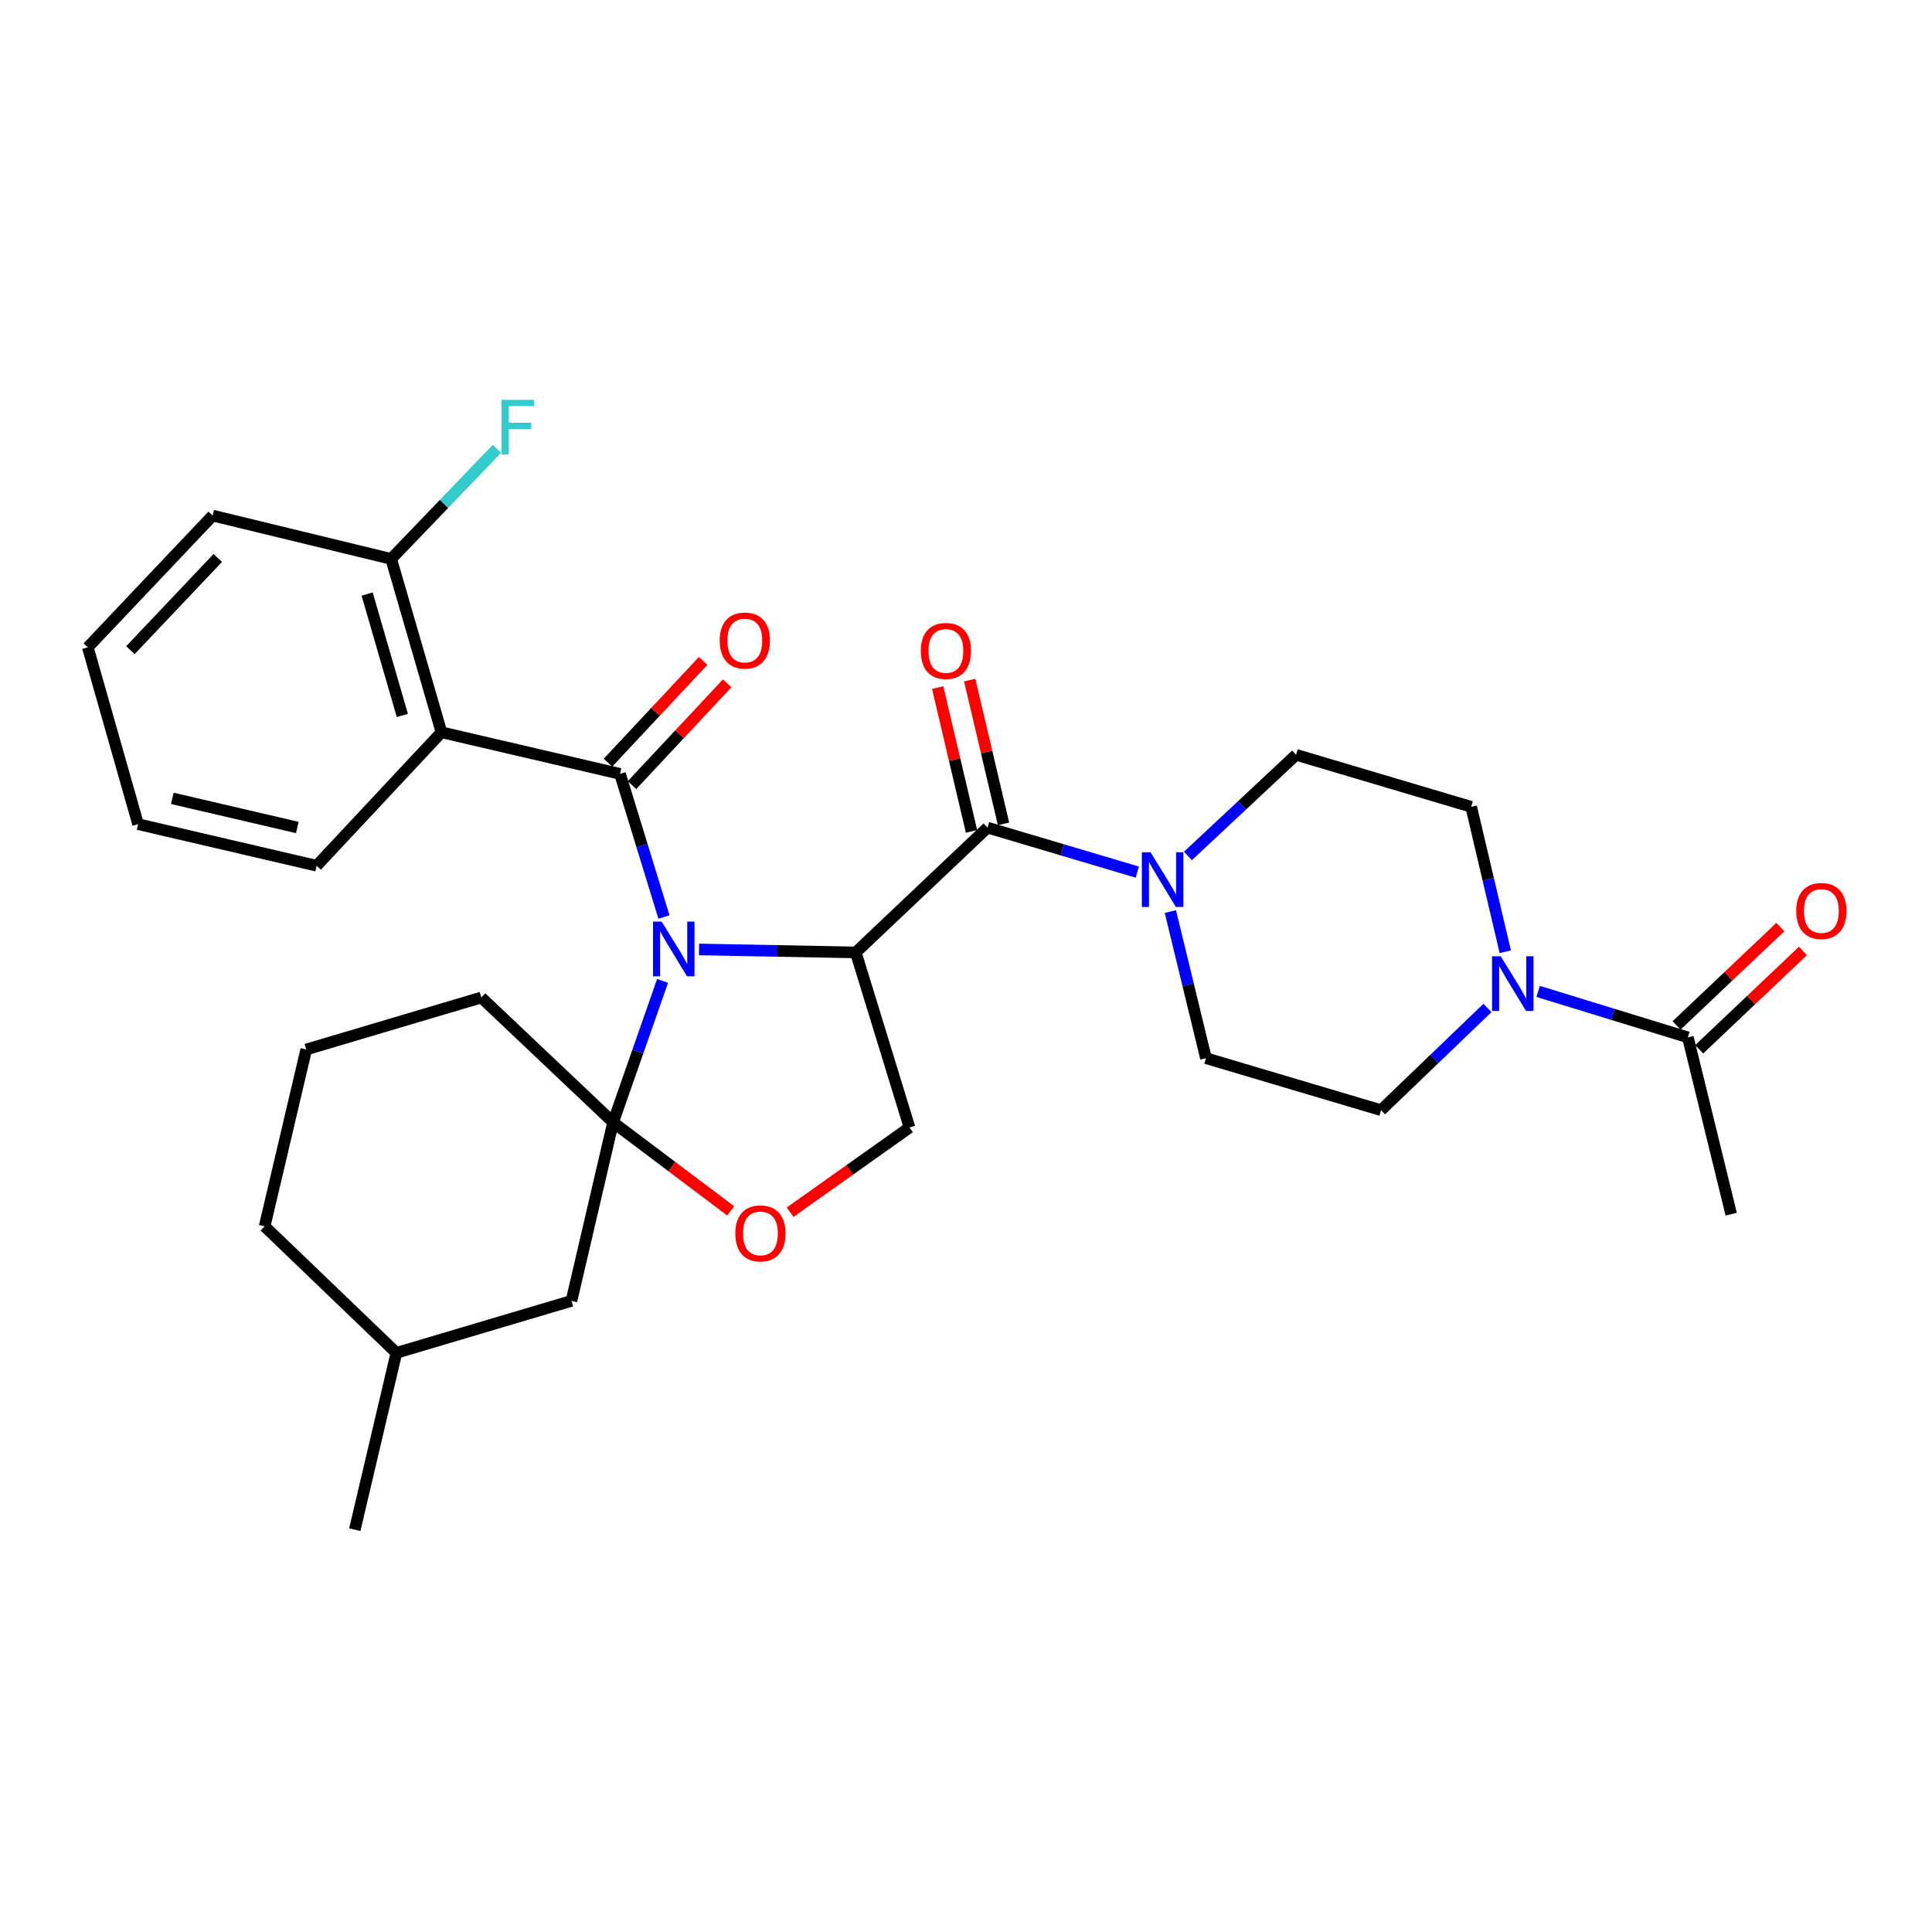 <?xml version='1.0' encoding='iso-8859-1'?>
<svg version='1.1' baseProfile='full'
              xmlns='http://www.w3.org/2000/svg'
                      xmlns:rdkit='http://www.rdkit.org/xml'
                      xmlns:xlink='http://www.w3.org/1999/xlink'
                  xml:space='preserve'
width='1000px' height='1000px' viewBox='0 0 1000 1000'>
<!-- END OF HEADER -->
<rect style='opacity:1.0;fill:#FFFFFF;stroke:none' width='1000' height='1000' x='0' y='0'> </rect>
<path class='bond-0' d='M 511.139,428.375 L 549.9,439.888' style='fill:none;fill-rule:evenodd;stroke:#000000;stroke-width:6px;stroke-linecap:butt;stroke-linejoin:miter;stroke-opacity:1' />
<path class='bond-0' d='M 549.9,439.888 L 588.661,451.401' style='fill:none;fill-rule:evenodd;stroke:#0000FF;stroke-width:6px;stroke-linecap:butt;stroke-linejoin:miter;stroke-opacity:1' />
<path class='bond-1' d='M 519.422,426.426 L 510.666,389.219' style='fill:none;fill-rule:evenodd;stroke:#000000;stroke-width:6px;stroke-linecap:butt;stroke-linejoin:miter;stroke-opacity:1' />
<path class='bond-1' d='M 510.666,389.219 L 501.911,352.013' style='fill:none;fill-rule:evenodd;stroke:#FF0000;stroke-width:6px;stroke-linecap:butt;stroke-linejoin:miter;stroke-opacity:1' />
<path class='bond-1' d='M 502.856,430.325 L 494.1,393.118' style='fill:none;fill-rule:evenodd;stroke:#000000;stroke-width:6px;stroke-linecap:butt;stroke-linejoin:miter;stroke-opacity:1' />
<path class='bond-1' d='M 494.1,393.118 L 485.344,355.911' style='fill:none;fill-rule:evenodd;stroke:#FF0000;stroke-width:6px;stroke-linecap:butt;stroke-linejoin:miter;stroke-opacity:1' />
<path class='bond-2' d='M 511.139,428.375 L 442.95,492.971' style='fill:none;fill-rule:evenodd;stroke:#000000;stroke-width:6px;stroke-linecap:butt;stroke-linejoin:miter;stroke-opacity:1' />
<path class='bond-3' d='M 605.78,471.831 L 614.991,509.769' style='fill:none;fill-rule:evenodd;stroke:#0000FF;stroke-width:6px;stroke-linecap:butt;stroke-linejoin:miter;stroke-opacity:1' />
<path class='bond-3' d='M 614.991,509.769 L 624.201,547.706' style='fill:none;fill-rule:evenodd;stroke:#000000;stroke-width:6px;stroke-linecap:butt;stroke-linejoin:miter;stroke-opacity:1' />
<path class='bond-4' d='M 614.87,443.039 L 642.861,416.863' style='fill:none;fill-rule:evenodd;stroke:#0000FF;stroke-width:6px;stroke-linecap:butt;stroke-linejoin:miter;stroke-opacity:1' />
<path class='bond-4' d='M 642.861,416.863 L 670.852,390.688' style='fill:none;fill-rule:evenodd;stroke:#000000;stroke-width:6px;stroke-linecap:butt;stroke-linejoin:miter;stroke-opacity:1' />
<path class='bond-5' d='M 796.126,513.154 L 834.884,525.05' style='fill:none;fill-rule:evenodd;stroke:#0000FF;stroke-width:6px;stroke-linecap:butt;stroke-linejoin:miter;stroke-opacity:1' />
<path class='bond-5' d='M 834.884,525.05 L 873.642,536.946' style='fill:none;fill-rule:evenodd;stroke:#000000;stroke-width:6px;stroke-linecap:butt;stroke-linejoin:miter;stroke-opacity:1' />
<path class='bond-6' d='M 769.912,521.714 L 742.365,548.169' style='fill:none;fill-rule:evenodd;stroke:#0000FF;stroke-width:6px;stroke-linecap:butt;stroke-linejoin:miter;stroke-opacity:1' />
<path class='bond-6' d='M 742.365,548.169 L 714.818,574.624' style='fill:none;fill-rule:evenodd;stroke:#000000;stroke-width:6px;stroke-linecap:butt;stroke-linejoin:miter;stroke-opacity:1' />
<path class='bond-7' d='M 779.131,492.619 L 770.304,455.113' style='fill:none;fill-rule:evenodd;stroke:#0000FF;stroke-width:6px;stroke-linecap:butt;stroke-linejoin:miter;stroke-opacity:1' />
<path class='bond-7' d='M 770.304,455.113 L 761.478,417.606' style='fill:none;fill-rule:evenodd;stroke:#000000;stroke-width:6px;stroke-linecap:butt;stroke-linejoin:miter;stroke-opacity:1' />
<path class='bond-8' d='M 879.497,543.122 L 906.35,517.661' style='fill:none;fill-rule:evenodd;stroke:#000000;stroke-width:6px;stroke-linecap:butt;stroke-linejoin:miter;stroke-opacity:1' />
<path class='bond-8' d='M 906.35,517.661 L 933.204,492.2' style='fill:none;fill-rule:evenodd;stroke:#FF0000;stroke-width:6px;stroke-linecap:butt;stroke-linejoin:miter;stroke-opacity:1' />
<path class='bond-8' d='M 867.787,530.771 L 894.641,505.311' style='fill:none;fill-rule:evenodd;stroke:#000000;stroke-width:6px;stroke-linecap:butt;stroke-linejoin:miter;stroke-opacity:1' />
<path class='bond-8' d='M 894.641,505.311 L 921.494,479.85' style='fill:none;fill-rule:evenodd;stroke:#FF0000;stroke-width:6px;stroke-linecap:butt;stroke-linejoin:miter;stroke-opacity:1' />
<path class='bond-9' d='M 873.642,536.946 L 896.069,628.461' style='fill:none;fill-rule:evenodd;stroke:#000000;stroke-width:6px;stroke-linecap:butt;stroke-linejoin:miter;stroke-opacity:1' />
<path class='bond-10' d='M 342.945,507.721 L 330.138,544.316' style='fill:none;fill-rule:evenodd;stroke:#0000FF;stroke-width:6px;stroke-linecap:butt;stroke-linejoin:miter;stroke-opacity:1' />
<path class='bond-10' d='M 330.138,544.316 L 317.332,580.912' style='fill:none;fill-rule:evenodd;stroke:#000000;stroke-width:6px;stroke-linecap:butt;stroke-linejoin:miter;stroke-opacity:1' />
<path class='bond-11' d='M 343.658,474.654 L 332.286,437.607' style='fill:none;fill-rule:evenodd;stroke:#0000FF;stroke-width:6px;stroke-linecap:butt;stroke-linejoin:miter;stroke-opacity:1' />
<path class='bond-11' d='M 332.286,437.607 L 320.915,400.559' style='fill:none;fill-rule:evenodd;stroke:#000000;stroke-width:6px;stroke-linecap:butt;stroke-linejoin:miter;stroke-opacity:1' />
<path class='bond-12' d='M 361.827,491.433 L 402.389,492.202' style='fill:none;fill-rule:evenodd;stroke:#0000FF;stroke-width:6px;stroke-linecap:butt;stroke-linejoin:miter;stroke-opacity:1' />
<path class='bond-12' d='M 402.389,492.202 L 442.95,492.971' style='fill:none;fill-rule:evenodd;stroke:#000000;stroke-width:6px;stroke-linecap:butt;stroke-linejoin:miter;stroke-opacity:1' />
<path class='bond-13' d='M 228.502,379.02 L 202.473,289.293' style='fill:none;fill-rule:evenodd;stroke:#000000;stroke-width:6px;stroke-linecap:butt;stroke-linejoin:miter;stroke-opacity:1' />
<path class='bond-13' d='M 208.253,370.303 L 190.032,307.494' style='fill:none;fill-rule:evenodd;stroke:#000000;stroke-width:6px;stroke-linecap:butt;stroke-linejoin:miter;stroke-opacity:1' />
<path class='bond-14' d='M 228.502,379.02 L 163.897,448.108' style='fill:none;fill-rule:evenodd;stroke:#000000;stroke-width:6px;stroke-linecap:butt;stroke-linejoin:miter;stroke-opacity:1' />
<path class='bond-15' d='M 228.502,379.02 L 320.915,400.559' style='fill:none;fill-rule:evenodd;stroke:#000000;stroke-width:6px;stroke-linecap:butt;stroke-linejoin:miter;stroke-opacity:1' />
<path class='bond-16' d='M 327.131,406.37 L 351.751,380.039' style='fill:none;fill-rule:evenodd;stroke:#000000;stroke-width:6px;stroke-linecap:butt;stroke-linejoin:miter;stroke-opacity:1' />
<path class='bond-16' d='M 351.751,380.039 L 376.372,353.707' style='fill:none;fill-rule:evenodd;stroke:#FF0000;stroke-width:6px;stroke-linecap:butt;stroke-linejoin:miter;stroke-opacity:1' />
<path class='bond-16' d='M 314.699,394.747 L 339.32,368.415' style='fill:none;fill-rule:evenodd;stroke:#000000;stroke-width:6px;stroke-linecap:butt;stroke-linejoin:miter;stroke-opacity:1' />
<path class='bond-16' d='M 339.32,368.415 L 363.94,342.083' style='fill:none;fill-rule:evenodd;stroke:#FF0000;stroke-width:6px;stroke-linecap:butt;stroke-linejoin:miter;stroke-opacity:1' />
<path class='bond-17' d='M 202.473,289.293 L 229.833,260.811' style='fill:none;fill-rule:evenodd;stroke:#000000;stroke-width:6px;stroke-linecap:butt;stroke-linejoin:miter;stroke-opacity:1' />
<path class='bond-17' d='M 229.833,260.811 L 257.193,232.33' style='fill:none;fill-rule:evenodd;stroke:#33CCCC;stroke-width:6px;stroke-linecap:butt;stroke-linejoin:miter;stroke-opacity:1' />
<path class='bond-18' d='M 202.473,289.293 L 110.06,266.866' style='fill:none;fill-rule:evenodd;stroke:#000000;stroke-width:6px;stroke-linecap:butt;stroke-linejoin:miter;stroke-opacity:1' />
<path class='bond-19' d='M 317.332,580.912 L 295.793,673.325' style='fill:none;fill-rule:evenodd;stroke:#000000;stroke-width:6px;stroke-linecap:butt;stroke-linejoin:miter;stroke-opacity:1' />
<path class='bond-20' d='M 317.332,580.912 L 347.77,603.83' style='fill:none;fill-rule:evenodd;stroke:#000000;stroke-width:6px;stroke-linecap:butt;stroke-linejoin:miter;stroke-opacity:1' />
<path class='bond-20' d='M 347.77,603.83 L 378.209,626.747' style='fill:none;fill-rule:evenodd;stroke:#FF0000;stroke-width:6px;stroke-linecap:butt;stroke-linejoin:miter;stroke-opacity:1' />
<path class='bond-21' d='M 317.332,580.912 L 249.133,516.306' style='fill:none;fill-rule:evenodd;stroke:#000000;stroke-width:6px;stroke-linecap:butt;stroke-linejoin:miter;stroke-opacity:1' />
<path class='bond-22' d='M 408.961,627.434 L 439.864,605.515' style='fill:none;fill-rule:evenodd;stroke:#FF0000;stroke-width:6px;stroke-linecap:butt;stroke-linejoin:miter;stroke-opacity:1' />
<path class='bond-22' d='M 439.864,605.515 L 470.767,583.597' style='fill:none;fill-rule:evenodd;stroke:#000000;stroke-width:6px;stroke-linecap:butt;stroke-linejoin:miter;stroke-opacity:1' />
<path class='bond-23' d='M 470.767,583.597 L 442.95,492.971' style='fill:none;fill-rule:evenodd;stroke:#000000;stroke-width:6px;stroke-linecap:butt;stroke-linejoin:miter;stroke-opacity:1' />
<path class='bond-24' d='M 205.168,700.243 L 136.978,634.748' style='fill:none;fill-rule:evenodd;stroke:#000000;stroke-width:6px;stroke-linecap:butt;stroke-linejoin:miter;stroke-opacity:1' />
<path class='bond-25' d='M 205.168,700.243 L 295.793,673.325' style='fill:none;fill-rule:evenodd;stroke:#000000;stroke-width:6px;stroke-linecap:butt;stroke-linejoin:miter;stroke-opacity:1' />
<path class='bond-26' d='M 205.168,700.243 L 183.639,791.767' style='fill:none;fill-rule:evenodd;stroke:#000000;stroke-width:6px;stroke-linecap:butt;stroke-linejoin:miter;stroke-opacity:1' />
<path class='bond-27' d='M 136.978,634.748 L 158.507,543.224' style='fill:none;fill-rule:evenodd;stroke:#000000;stroke-width:6px;stroke-linecap:butt;stroke-linejoin:miter;stroke-opacity:1' />
<path class='bond-28' d='M 158.507,543.224 L 249.133,516.306' style='fill:none;fill-rule:evenodd;stroke:#000000;stroke-width:6px;stroke-linecap:butt;stroke-linejoin:miter;stroke-opacity:1' />
<path class='bond-29' d='M 163.897,448.108 L 71.475,426.579' style='fill:none;fill-rule:evenodd;stroke:#000000;stroke-width:6px;stroke-linecap:butt;stroke-linejoin:miter;stroke-opacity:1' />
<path class='bond-29' d='M 153.894,428.303 L 89.199,413.233' style='fill:none;fill-rule:evenodd;stroke:#000000;stroke-width:6px;stroke-linecap:butt;stroke-linejoin:miter;stroke-opacity:1' />
<path class='bond-30' d='M 110.06,266.866 L 45.455,335.055' style='fill:none;fill-rule:evenodd;stroke:#000000;stroke-width:6px;stroke-linecap:butt;stroke-linejoin:miter;stroke-opacity:1' />
<path class='bond-30' d='M 112.724,288.799 L 67.5,336.532' style='fill:none;fill-rule:evenodd;stroke:#000000;stroke-width:6px;stroke-linecap:butt;stroke-linejoin:miter;stroke-opacity:1' />
<path class='bond-31' d='M 71.475,426.579 L 45.455,335.055' style='fill:none;fill-rule:evenodd;stroke:#000000;stroke-width:6px;stroke-linecap:butt;stroke-linejoin:miter;stroke-opacity:1' />
<path class='bond-32' d='M 714.818,574.624 L 624.201,547.706' style='fill:none;fill-rule:evenodd;stroke:#000000;stroke-width:6px;stroke-linecap:butt;stroke-linejoin:miter;stroke-opacity:1' />
<path class='bond-33' d='M 761.478,417.606 L 670.852,390.688' style='fill:none;fill-rule:evenodd;stroke:#000000;stroke-width:6px;stroke-linecap:butt;stroke-linejoin:miter;stroke-opacity:1' />
<path  class='atom-1' d='M 595.505 441.133
L 604.785 456.133
Q 605.705 457.613, 607.185 460.293
Q 608.665 462.973, 608.745 463.133
L 608.745 441.133
L 612.505 441.133
L 612.505 469.453
L 608.625 469.453
L 598.665 453.053
Q 597.505 451.133, 596.265 448.933
Q 595.065 446.733, 594.705 446.053
L 594.705 469.453
L 591.025 469.453
L 591.025 441.133
L 595.505 441.133
' fill='#0000FF'/>
<path  class='atom-2' d='M 476.601 336.931
Q 476.601 330.131, 479.961 326.331
Q 483.321 322.531, 489.601 322.531
Q 495.881 322.531, 499.241 326.331
Q 502.601 330.131, 502.601 336.931
Q 502.601 343.811, 499.201 347.731
Q 495.801 351.611, 489.601 351.611
Q 483.361 351.611, 479.961 347.731
Q 476.601 343.851, 476.601 336.931
M 489.601 348.411
Q 493.921 348.411, 496.241 345.531
Q 498.601 342.611, 498.601 336.931
Q 498.601 331.371, 496.241 328.571
Q 493.921 325.731, 489.601 325.731
Q 485.281 325.731, 482.921 328.531
Q 480.601 331.331, 480.601 336.931
Q 480.601 342.651, 482.921 345.531
Q 485.281 348.411, 489.601 348.411
' fill='#FF0000'/>
<path  class='atom-3' d='M 776.756 494.97
L 786.036 509.97
Q 786.956 511.45, 788.436 514.13
Q 789.916 516.81, 789.996 516.97
L 789.996 494.97
L 793.756 494.97
L 793.756 523.29
L 789.876 523.29
L 779.916 506.89
Q 778.756 504.97, 777.516 502.77
Q 776.316 500.57, 775.956 499.89
L 775.956 523.29
L 772.276 523.29
L 772.276 494.97
L 776.756 494.97
' fill='#0000FF'/>
<path  class='atom-5' d='M 342.472 477.024
L 351.752 492.024
Q 352.672 493.504, 354.152 496.184
Q 355.632 498.864, 355.712 499.024
L 355.712 477.024
L 359.472 477.024
L 359.472 505.344
L 355.592 505.344
L 345.632 488.944
Q 344.472 487.024, 343.232 484.824
Q 342.032 482.624, 341.672 481.944
L 341.672 505.344
L 337.992 505.344
L 337.992 477.024
L 342.472 477.024
' fill='#0000FF'/>
<path  class='atom-8' d='M 372.521 331.542
Q 372.521 324.742, 375.881 320.942
Q 379.241 317.142, 385.521 317.142
Q 391.801 317.142, 395.161 320.942
Q 398.521 324.742, 398.521 331.542
Q 398.521 338.422, 395.121 342.342
Q 391.721 346.222, 385.521 346.222
Q 379.281 346.222, 375.881 342.342
Q 372.521 338.462, 372.521 331.542
M 385.521 343.022
Q 389.841 343.022, 392.161 340.142
Q 394.521 337.222, 394.521 331.542
Q 394.521 325.982, 392.161 323.182
Q 389.841 320.342, 385.521 320.342
Q 381.201 320.342, 378.841 323.142
Q 376.521 325.942, 376.521 331.542
Q 376.521 337.262, 378.841 340.142
Q 381.201 343.022, 385.521 343.022
' fill='#FF0000'/>
<path  class='atom-10' d='M 259.557 206.944
L 276.397 206.944
L 276.397 210.184
L 263.357 210.184
L 263.357 218.784
L 274.957 218.784
L 274.957 222.064
L 263.357 222.064
L 263.357 235.264
L 259.557 235.264
L 259.557 206.944
' fill='#33CCCC'/>
<path  class='atom-12' d='M 380.595 638.412
Q 380.595 631.612, 383.955 627.812
Q 387.315 624.012, 393.595 624.012
Q 399.875 624.012, 403.235 627.812
Q 406.595 631.612, 406.595 638.412
Q 406.595 645.292, 403.195 649.212
Q 399.795 653.092, 393.595 653.092
Q 387.355 653.092, 383.955 649.212
Q 380.595 645.332, 380.595 638.412
M 393.595 649.892
Q 397.915 649.892, 400.235 647.012
Q 402.595 644.092, 402.595 638.412
Q 402.595 632.852, 400.235 630.052
Q 397.915 627.212, 393.595 627.212
Q 389.275 627.212, 386.915 630.012
Q 384.595 632.812, 384.595 638.412
Q 384.595 644.132, 386.915 647.012
Q 389.275 649.892, 393.595 649.892
' fill='#FF0000'/>
<path  class='atom-25' d='M 929.729 471.523
Q 929.729 464.723, 933.089 460.923
Q 936.449 457.123, 942.729 457.123
Q 949.009 457.123, 952.369 460.923
Q 955.729 464.723, 955.729 471.523
Q 955.729 478.403, 952.329 482.323
Q 948.929 486.203, 942.729 486.203
Q 936.489 486.203, 933.089 482.323
Q 929.729 478.443, 929.729 471.523
M 942.729 483.003
Q 947.049 483.003, 949.369 480.123
Q 951.729 477.203, 951.729 471.523
Q 951.729 465.963, 949.369 463.163
Q 947.049 460.323, 942.729 460.323
Q 938.409 460.323, 936.049 463.123
Q 933.729 465.923, 933.729 471.523
Q 933.729 477.243, 936.049 480.123
Q 938.409 483.003, 942.729 483.003
' fill='#FF0000'/>
</svg>

